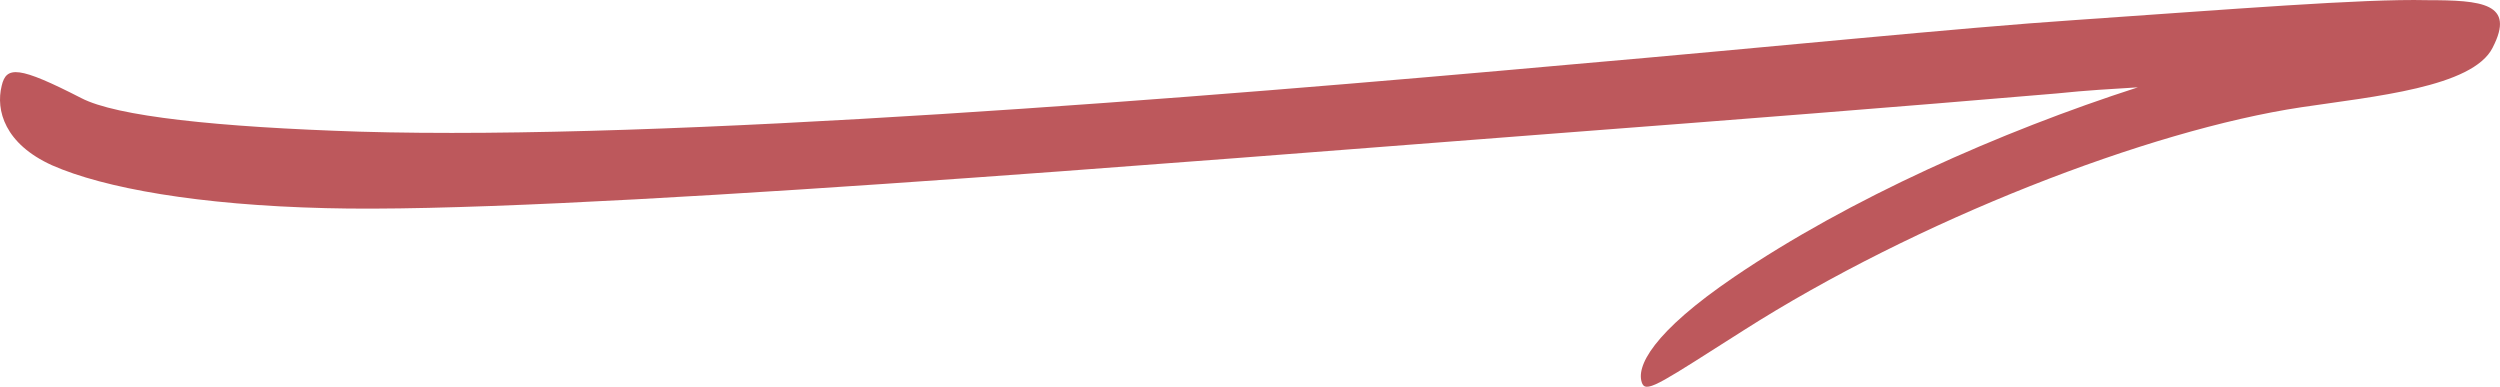 <svg xmlns="http://www.w3.org/2000/svg" xmlns:xlink="http://www.w3.org/1999/xlink" width="195.596" height="30.26"
     viewBox="0 0 195.596 30.26">
    <path d="M195.025,3.721c-1.555,3.111-9.332,3.827-14.954,4.666C168.107,10.18,149.92,17.24,136.4,25.855c-6.221,3.947-7.536,4.9-7.9,4.186-.6-1.315.839-4.067,7.18-8.375,8.972-6.1,20.817-11.365,31.584-14.834-1.914.118-4.067.238-6.341.478-12.681,1.077-24.884,2.034-39,3.111-29.79,2.272-78.6,6.341-96.43,5.863-9.93-.24-17.346-1.557-21.415-3.351C.37,11.257-.346,8.625.132,6.711.49,5.156,1.447,5.156,6.353,7.67,9.1,9.105,17,9.942,28.127,10.3,52.295,11.017,93.69,7.67,123,5.036c15.194-1.315,30.389-2.872,39.362-3.469,12.2-.839,22.492-1.675,27.517-1.555,4.307,0,6.94.238,5.144,3.709"
          transform="translate(0 0.001)" fill="#bd585c"/>
</svg>
